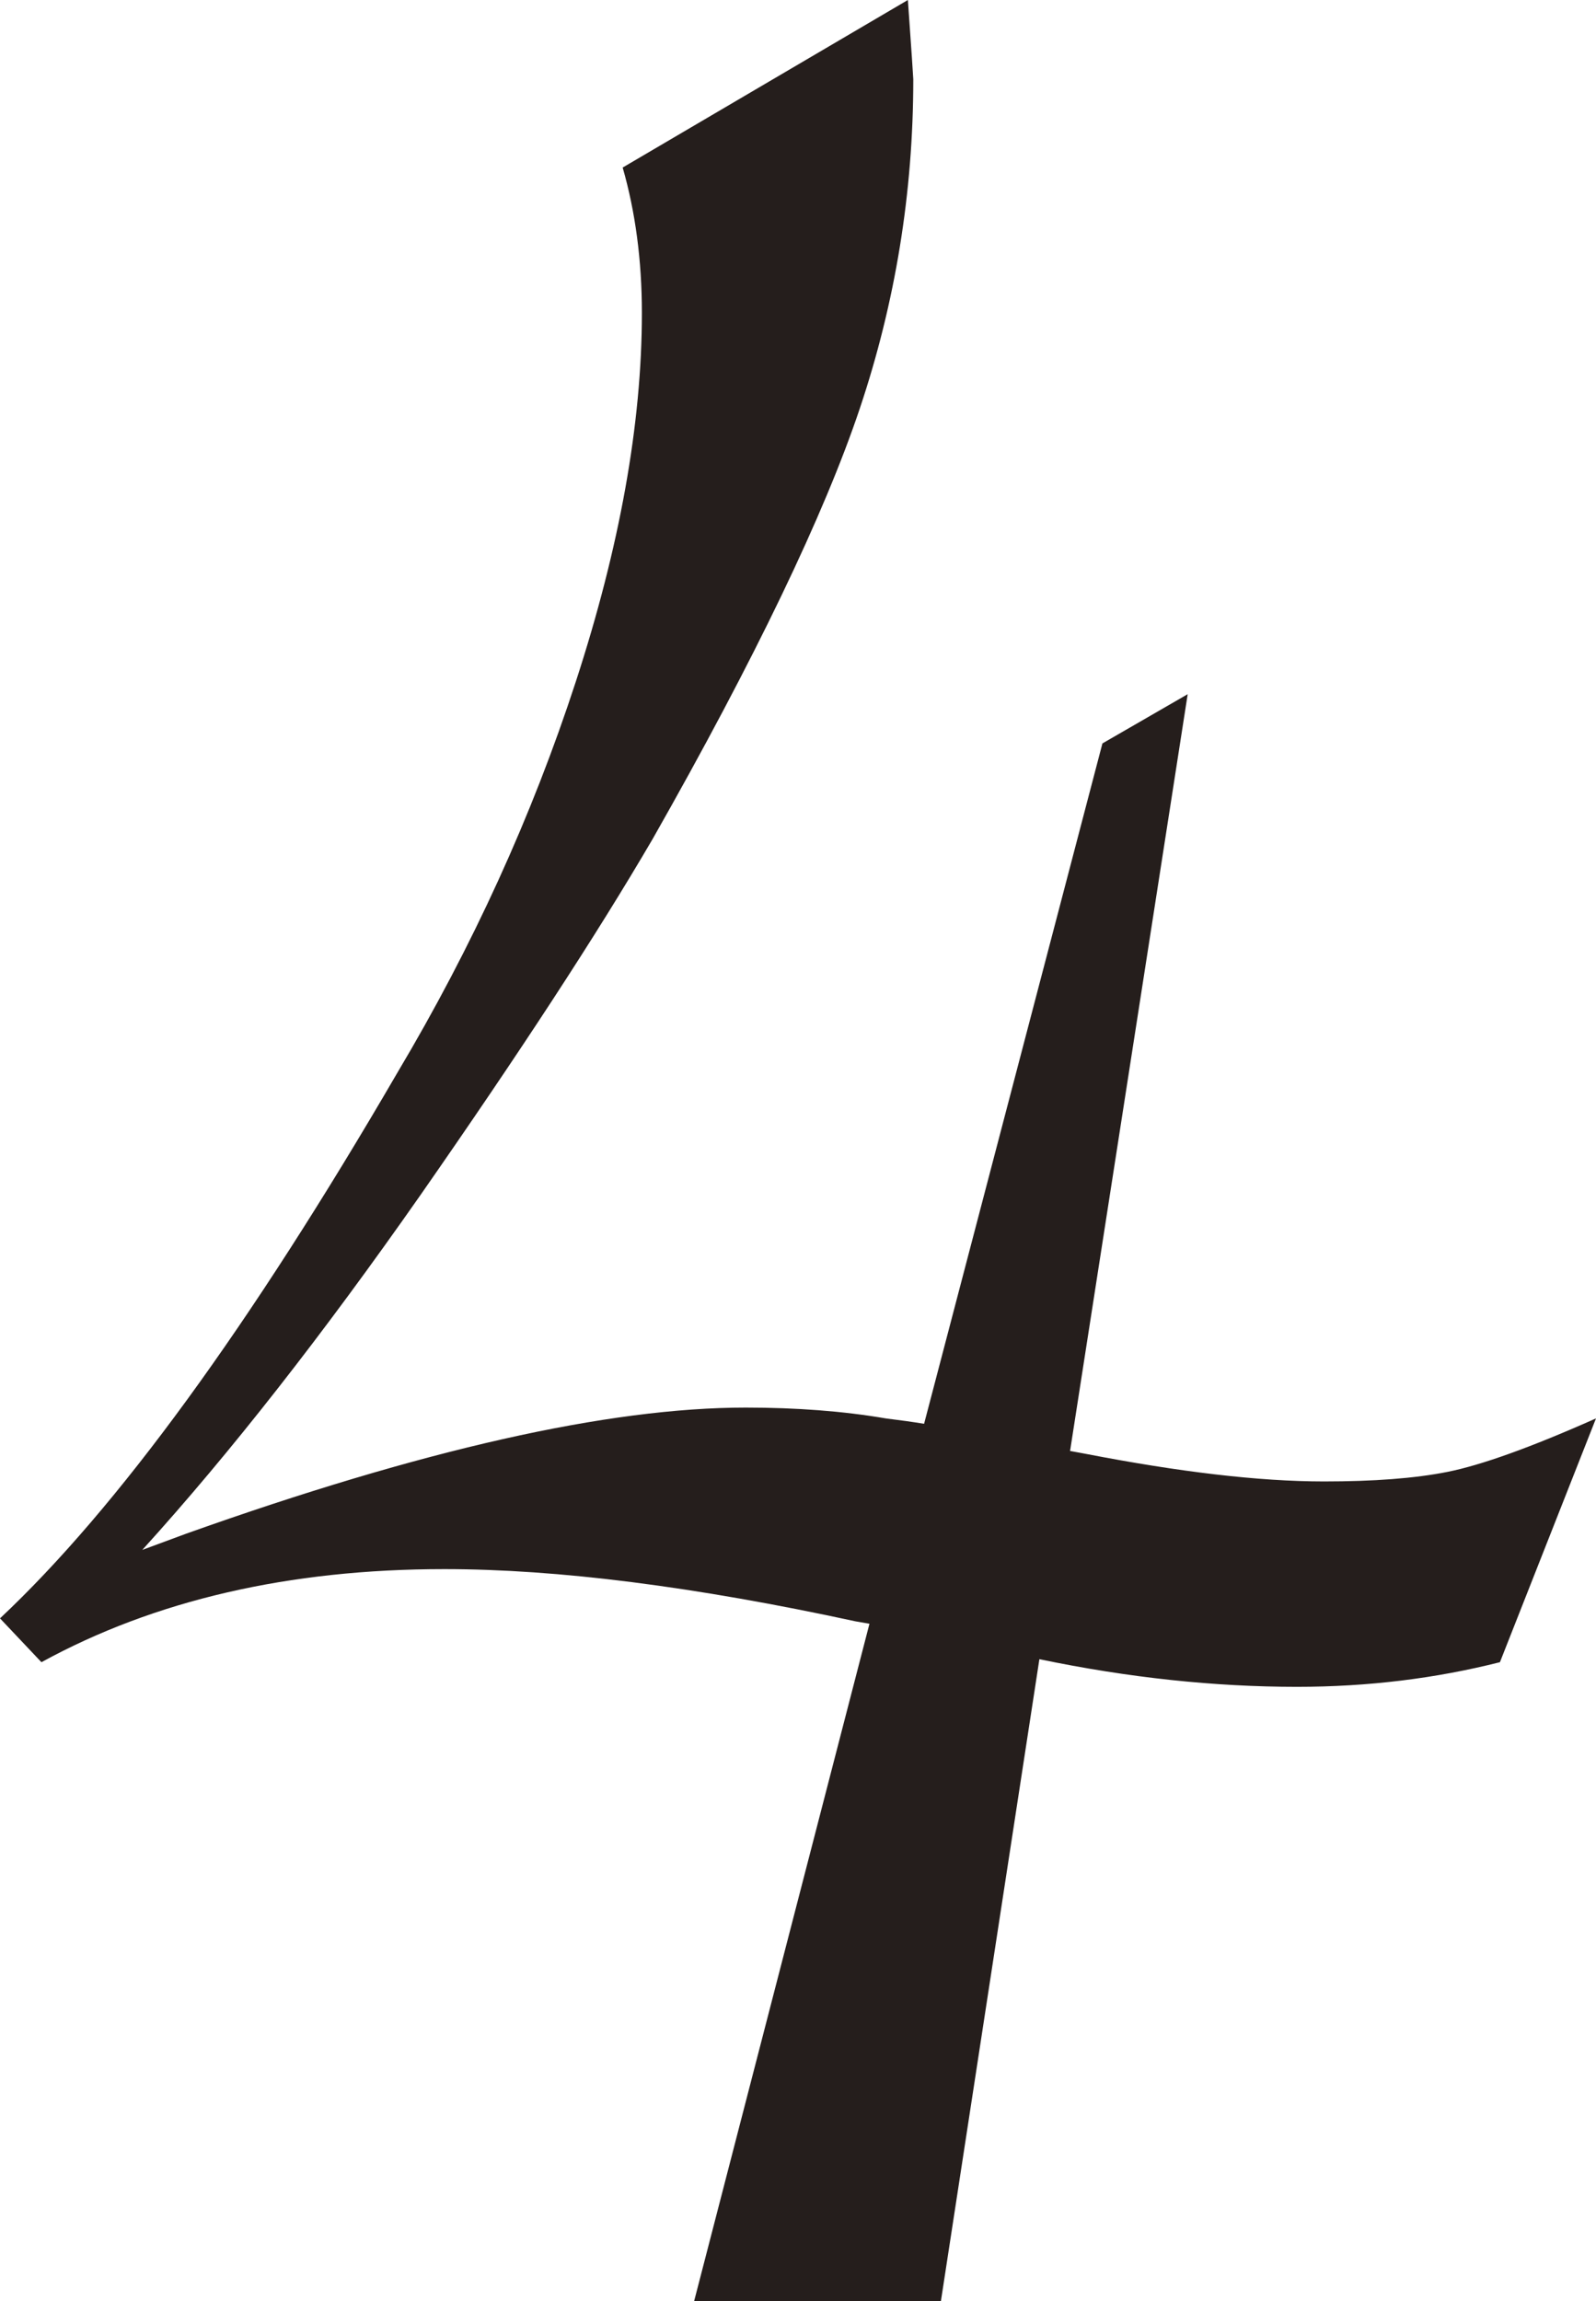 <?xml version="1.0" encoding="UTF-8"?><svg id="_レイヤー_2" xmlns="http://www.w3.org/2000/svg" viewBox="0 0 26.58 38.32"><defs><style>.cls-1{fill:#251e1c;}</style></defs><g id="_レイヤー_1のコピー"><g id="num4"><path class="cls-1" d="m17.81,24.16l.27.05c1.55.3,2.88.46,3.97.46.82,0,1.51-.05,2.06-.16.55-.11,1.37-.4,2.47-.89l-1.6,4.06c-1.07.27-2.19.41-3.38.41-1.37,0-2.8-.15-4.29-.46l-1.64,10.69h-4.11l2.92-11.28-.23-.04c-2.68-.58-4.96-.87-6.85-.87-2.59,0-4.83.52-6.71,1.55l-.69-.73c1.95-1.83,4.16-4.86,6.62-9.09,1.25-2.1,2.24-4.27,2.97-6.51.73-2.24,1.1-4.29,1.1-6.14,0-.88-.11-1.69-.32-2.42L15.12,0c.06.85.09,1.29.09,1.32,0,1.89-.3,3.72-.89,5.48s-1.74,4.16-3.45,7.17c-.94,1.61-2.23,3.58-3.86,5.92-1.63,2.33-3.17,4.3-4.64,5.92l.73-.27c3.93-1.4,7.03-2.1,9.32-2.1.85,0,1.63.06,2.33.18.24.03.46.06.64.09l2.97-11.33,1.42-.82-1.96,12.61Z"/></g></g></svg>